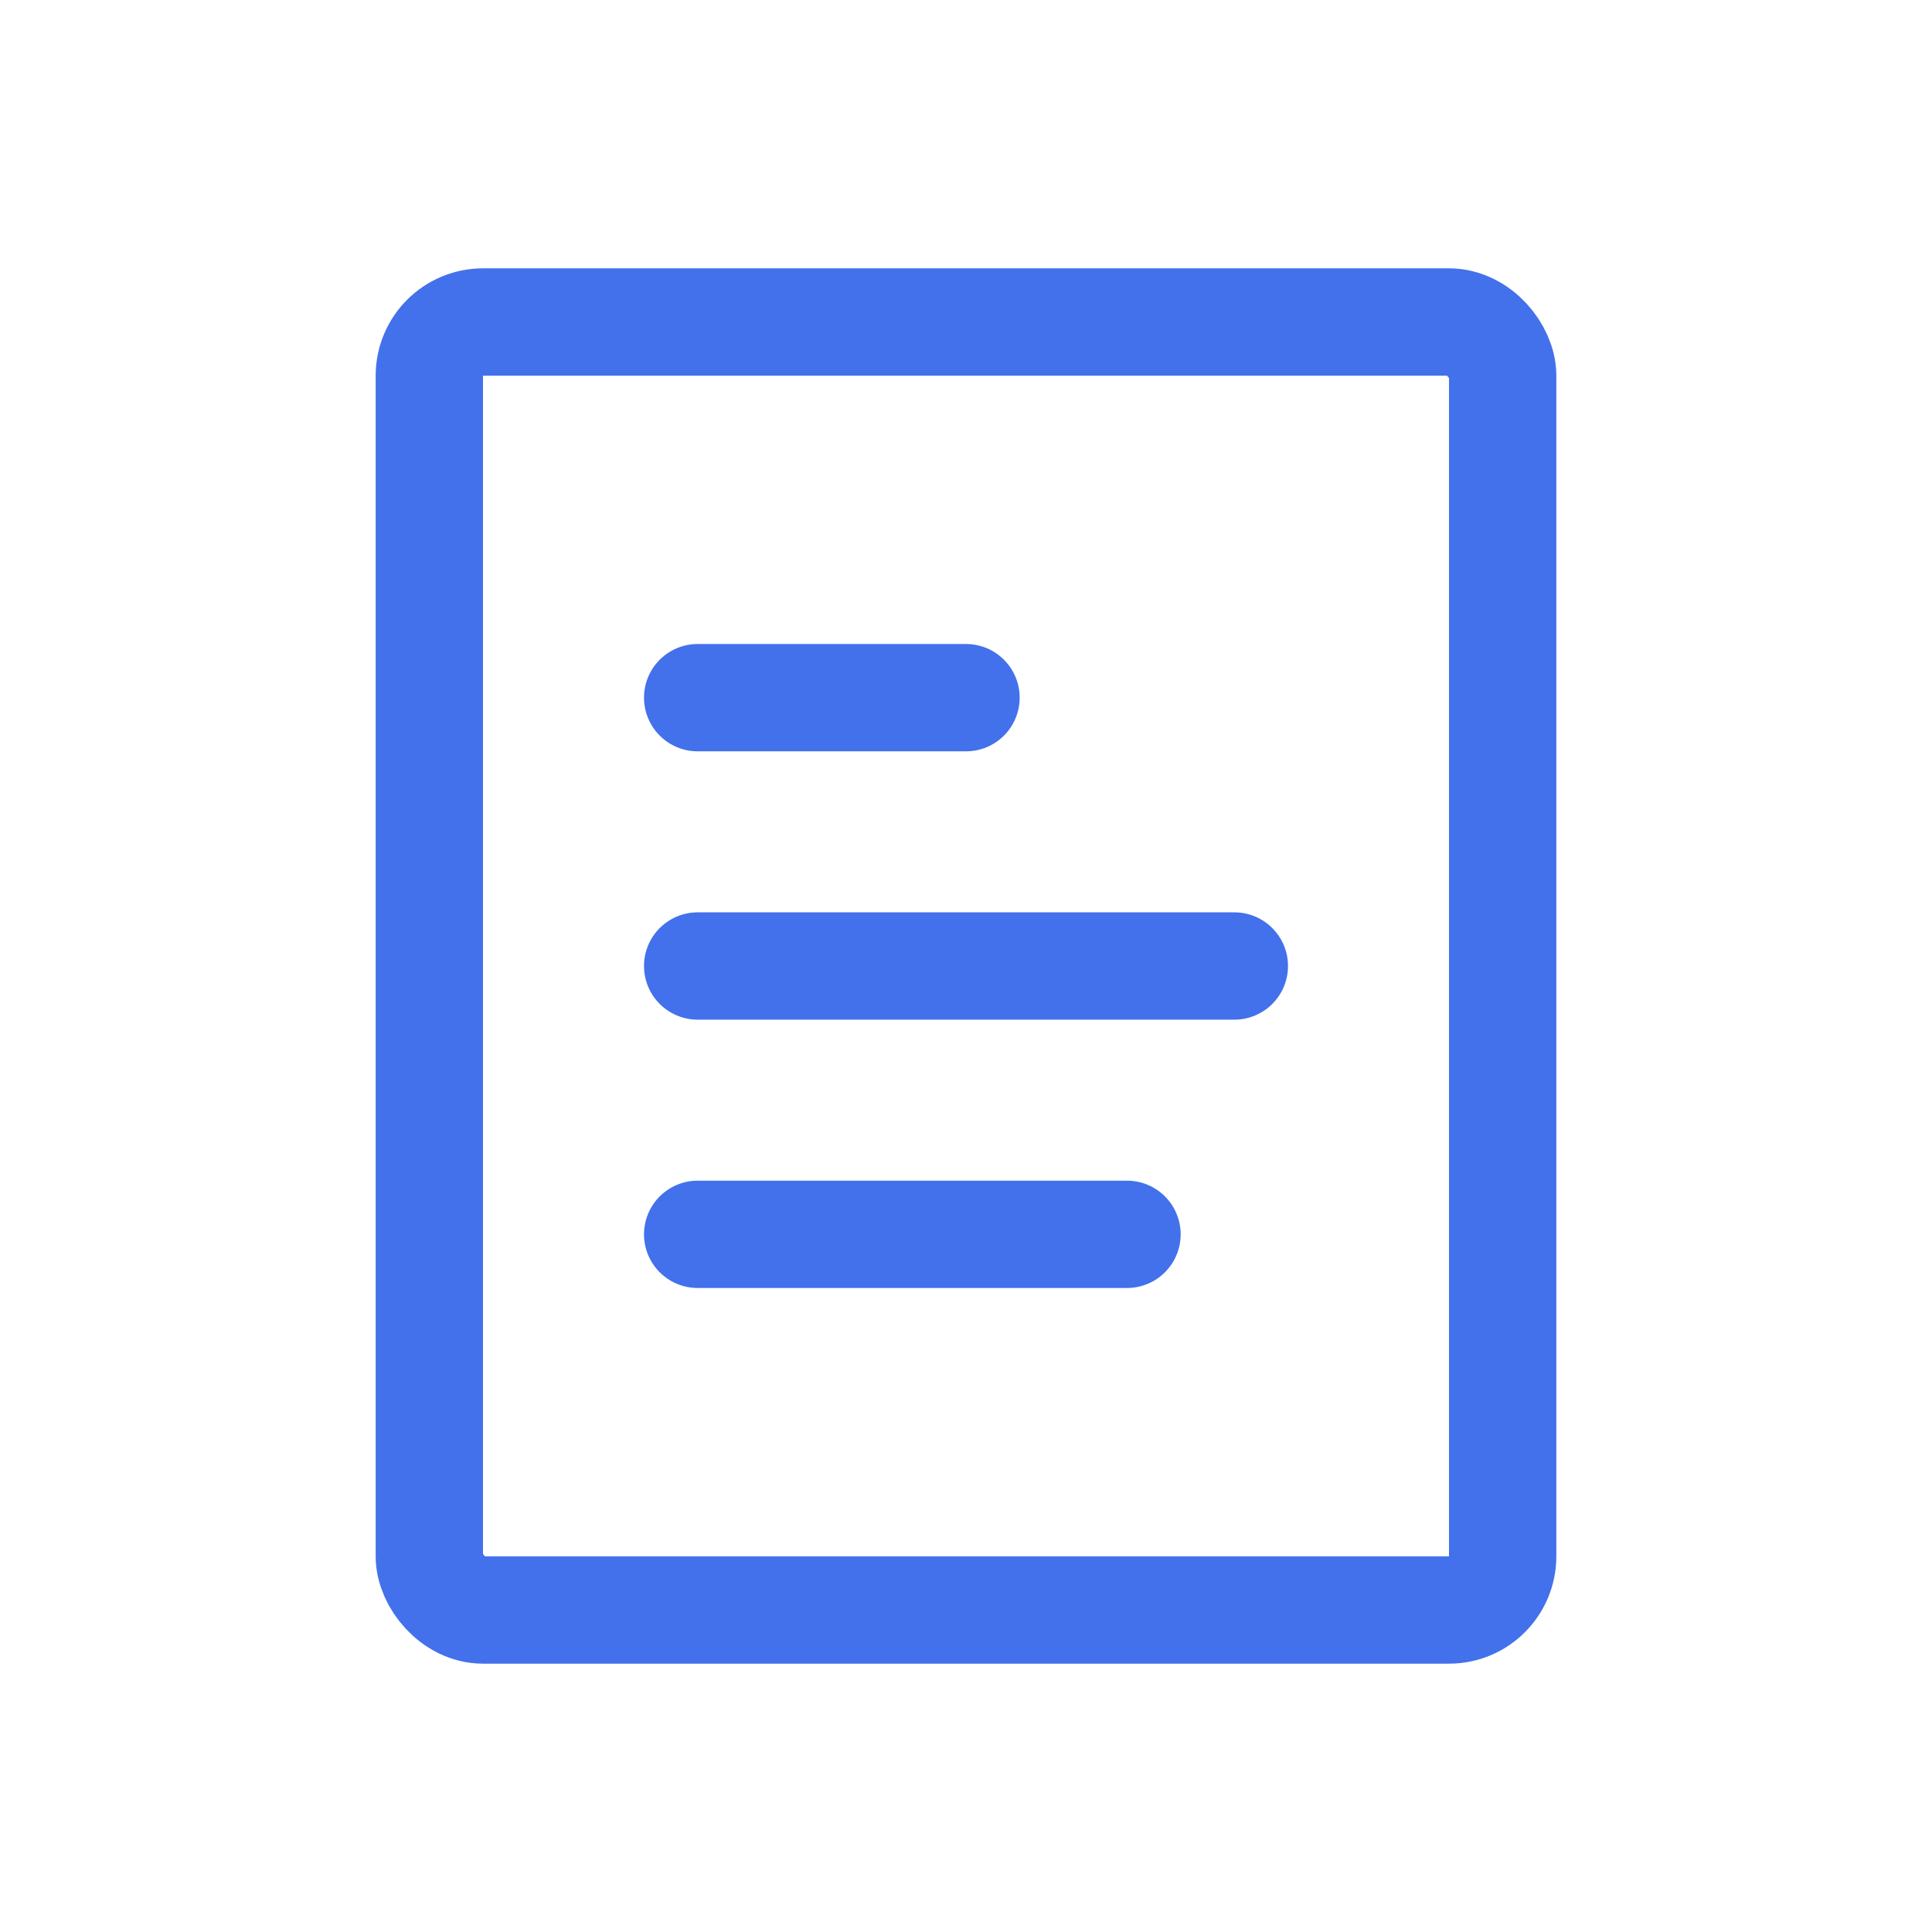 <svg width="36" height="36" viewBox="0 0 36 36" fill="none" xmlns="http://www.w3.org/2000/svg">
<rect x="8" y="6" width="20" height="24" rx="1" stroke="#4271EB" stroke-width="2"/>
<path d="M13 13H18" stroke="#4271EB" stroke-width="2" stroke-linecap="round"/>
<path d="M13 18H23" stroke="#4271EB" stroke-width="2" stroke-linecap="round"/>
<path d="M13 23H21" stroke="#4271EB" stroke-width="2" stroke-linecap="round"/>
</svg>
